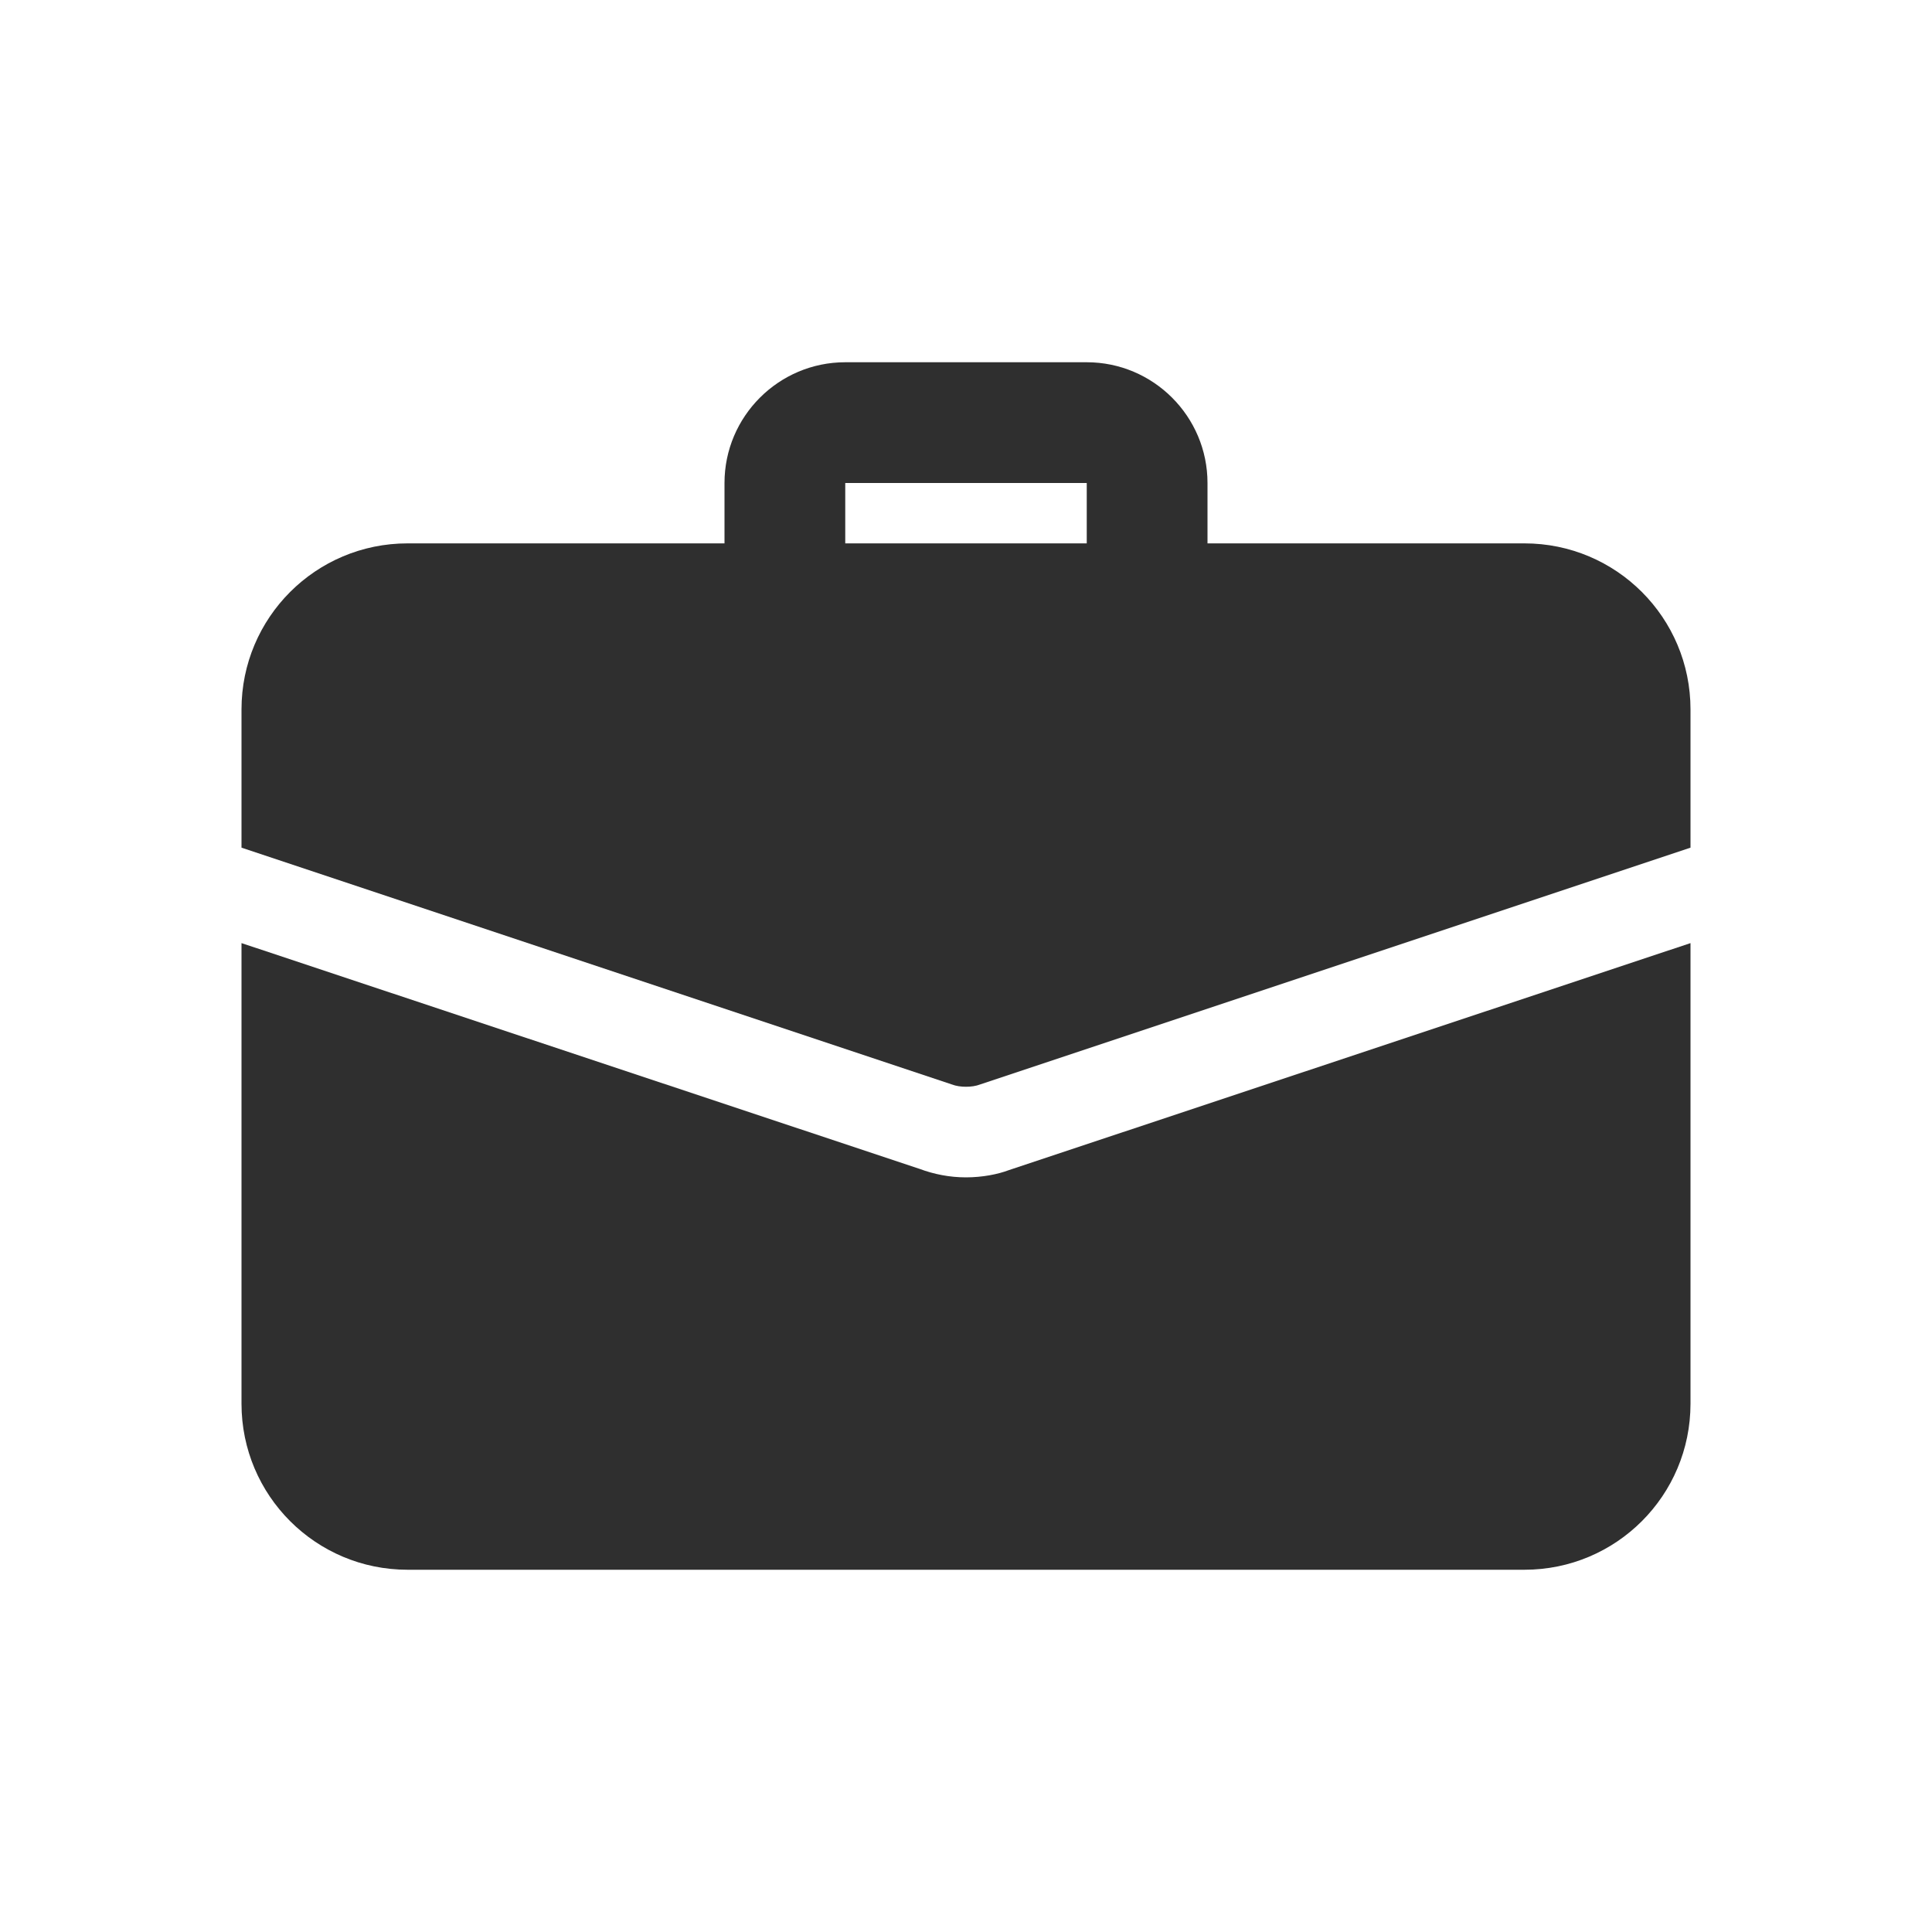 <svg width="20" height="20" viewBox="0 0 20 20" fill="none" xmlns="http://www.w3.org/2000/svg">
<g clip-path="url(#clip0_1440_32696)">
<path d="M11.875 6.562C11.53 6.562 11.25 6.282 11.25 5.938V5H8.75V5.938C8.75 6.282 8.47 6.562 8.125 6.562C7.78 6.562 7.5 6.282 7.5 5.938V5C7.5 4.311 8.061 3.75 8.75 3.75H11.25C11.939 3.75 12.5 4.311 12.5 5V5.938C12.5 6.282 12.22 6.562 11.875 6.562Z" fill="#2F2F2F"/>
<path d="M10.444 12.113C10.331 12.156 10.169 12.188 10 12.188C9.831 12.188 9.669 12.156 9.519 12.1L2.5 9.763V14.531C2.5 15.481 3.269 16.25 4.219 16.25H15.781C16.731 16.25 17.5 15.481 17.5 14.531V9.763L10.444 12.113Z" fill="#2F2F2F"/>
<path d="M17.5 7.344V8.775L10.15 11.225C10.1 11.244 10.05 11.25 10 11.25C9.95 11.25 9.9 11.244 9.85 11.225L2.5 8.775V7.344C2.5 6.394 3.269 5.625 4.219 5.625H15.781C16.731 5.625 17.5 6.394 17.5 7.344Z" fill="#2F2F2F"/>
</g>
<defs>
<clipPath id="clip0_1440_32696">
<rect width="15" height="15" fill="white" transform="translate(2.5 2.5)"/>
</clipPath>
</defs>
</svg>
